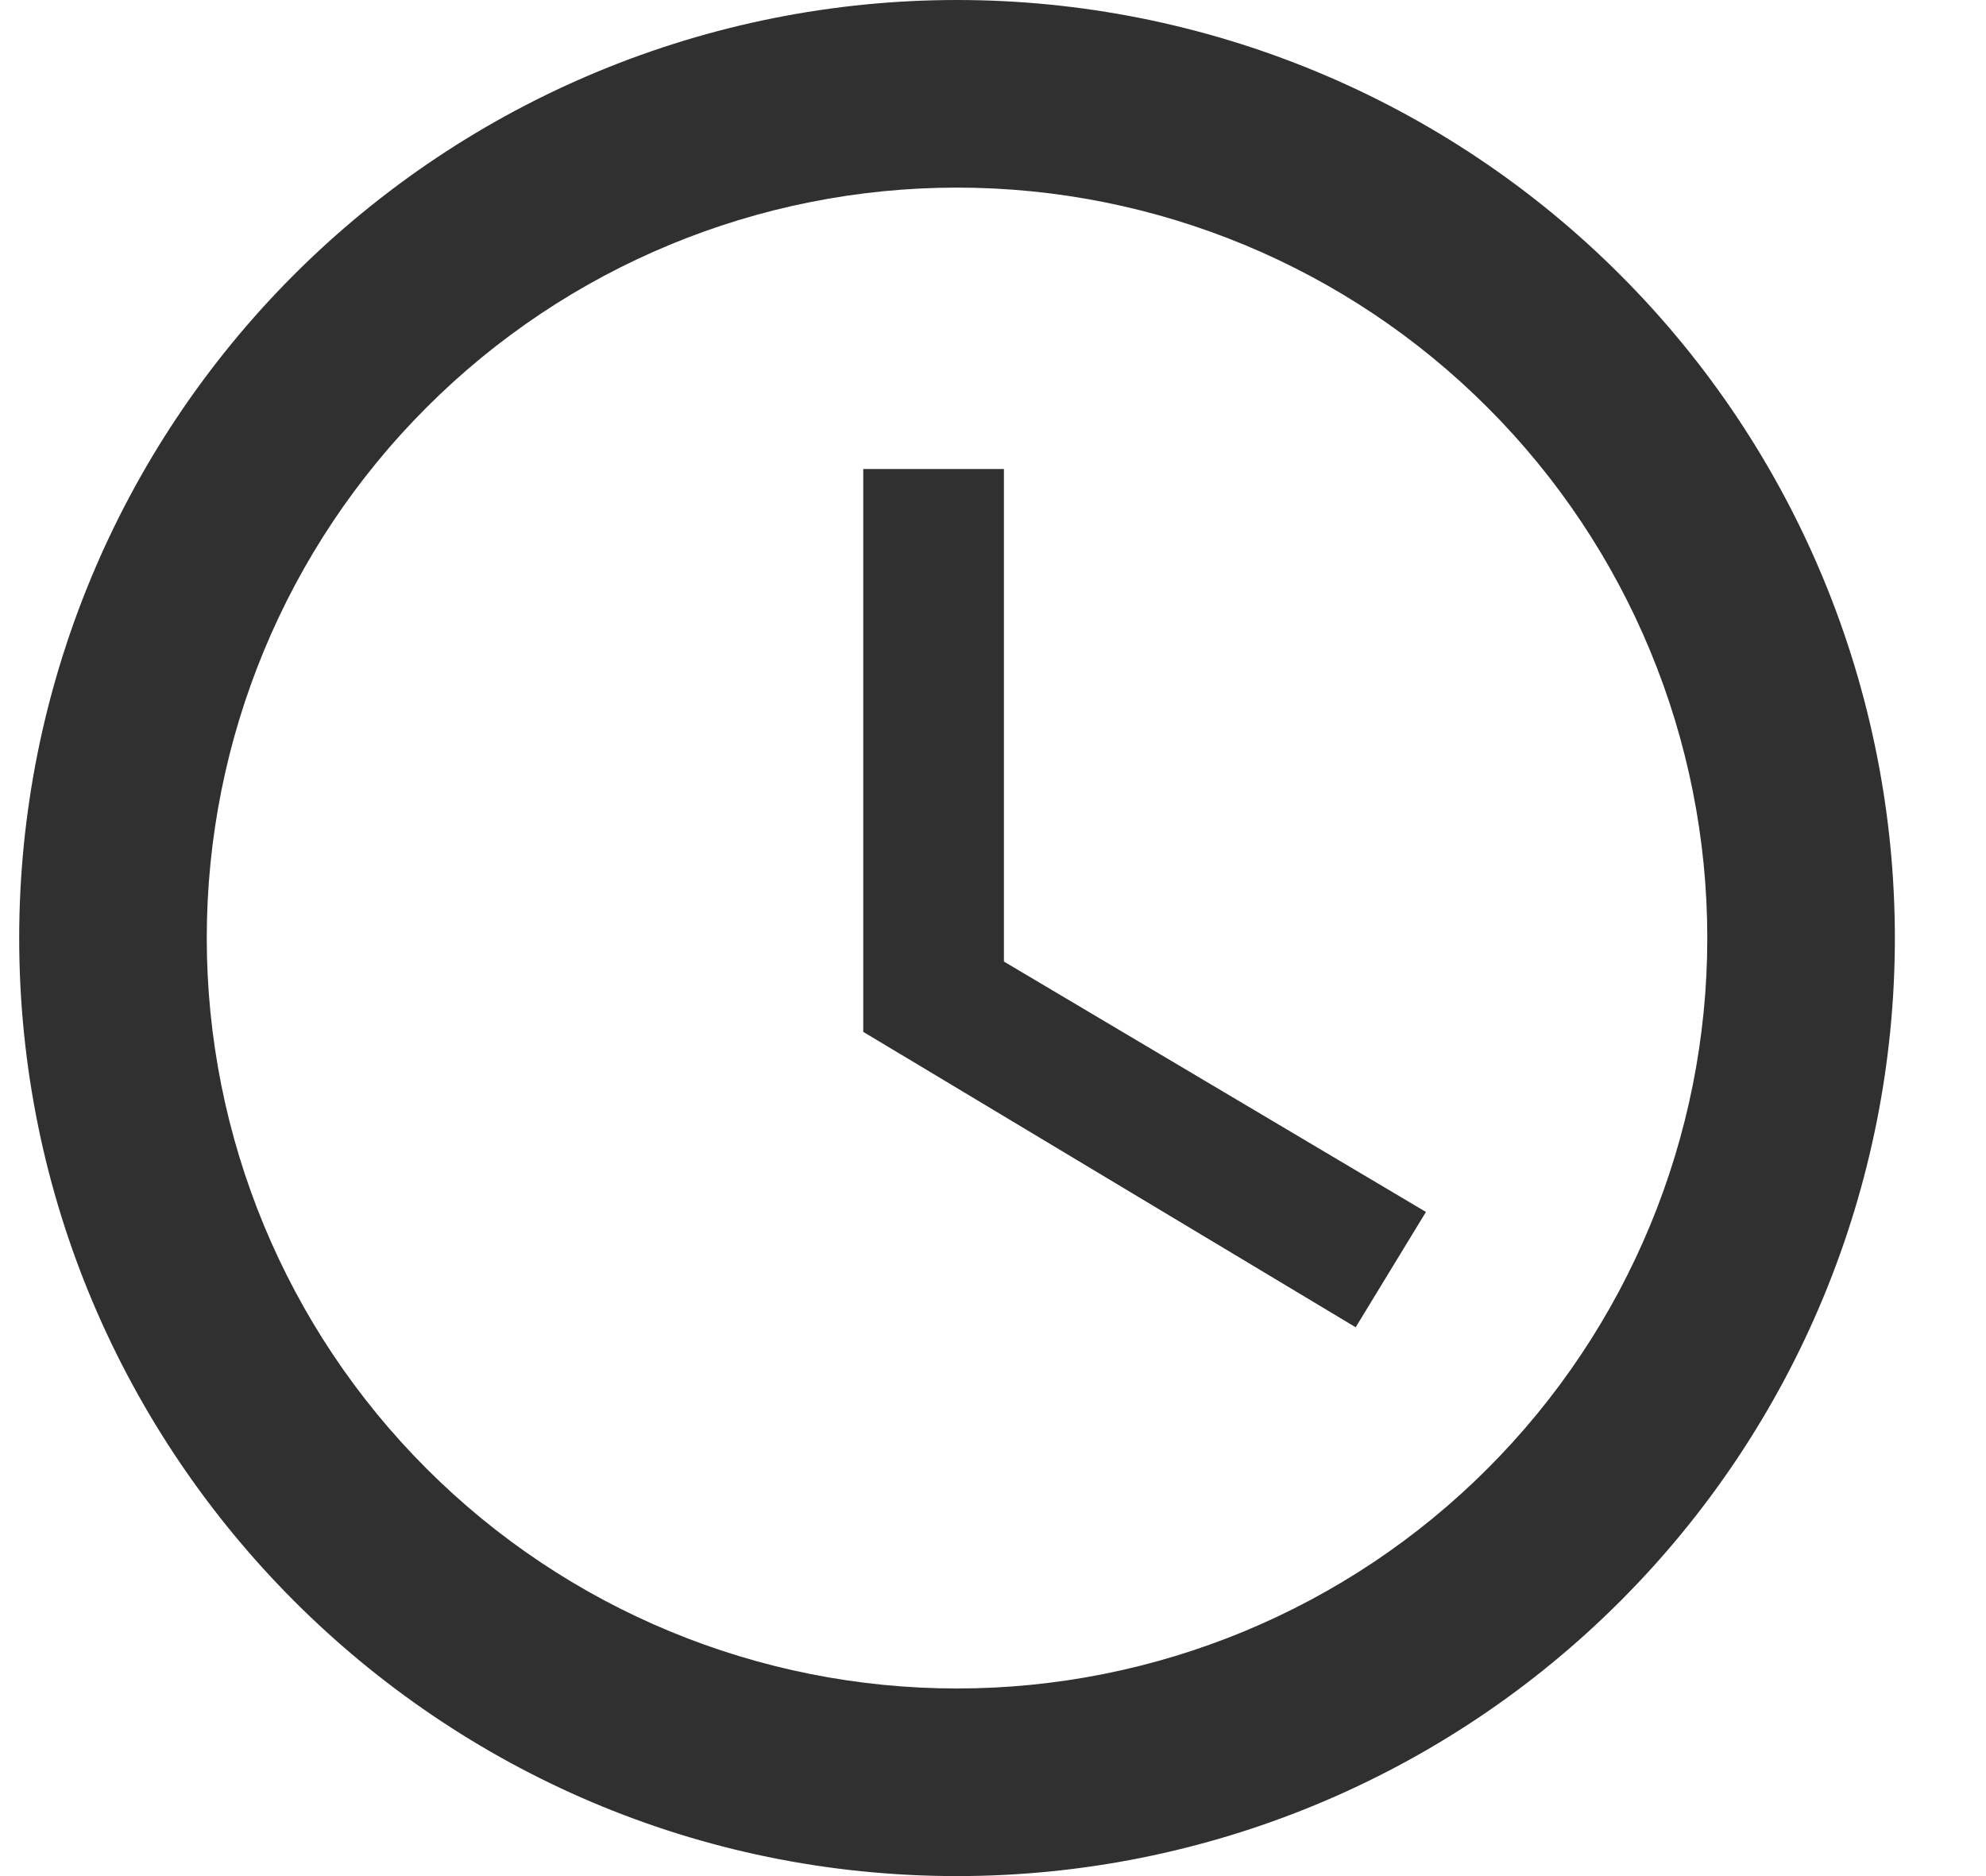 <?xml version="1.0" encoding="UTF-8"?> <svg xmlns="http://www.w3.org/2000/svg" width="18" height="17" viewBox="0 0 18 17" fill="none"> <path d="M8.674 15.3C10.477 15.3 12.207 14.584 13.482 13.308C14.758 12.033 15.474 10.303 15.474 8.5C15.474 6.697 14.758 4.967 13.482 3.692C12.207 2.416 10.477 1.7 8.674 1.7C6.871 1.7 5.141 2.416 3.866 3.692C2.59 4.967 1.874 6.697 1.874 8.5C1.874 10.303 2.59 12.033 3.866 13.308C5.141 14.584 6.871 15.3 8.674 15.3ZM8.674 0C9.79 0 10.896 0.22 11.927 0.647C12.958 1.074 13.895 1.7 14.684 2.49C15.474 3.279 16.1 4.216 16.527 5.247C16.954 6.278 17.174 7.384 17.174 8.5C17.174 10.754 16.279 12.916 14.684 14.51C13.09 16.105 10.928 17 8.674 17C3.974 17 0.174 13.175 0.174 8.5C0.174 6.246 1.07 4.084 2.664 2.49C4.258 0.896 6.42 0 8.674 0ZM9.099 4.25V8.713L12.924 10.982L12.287 12.027L7.824 9.35V4.25H9.099Z" fill="#303030"></path> </svg> 